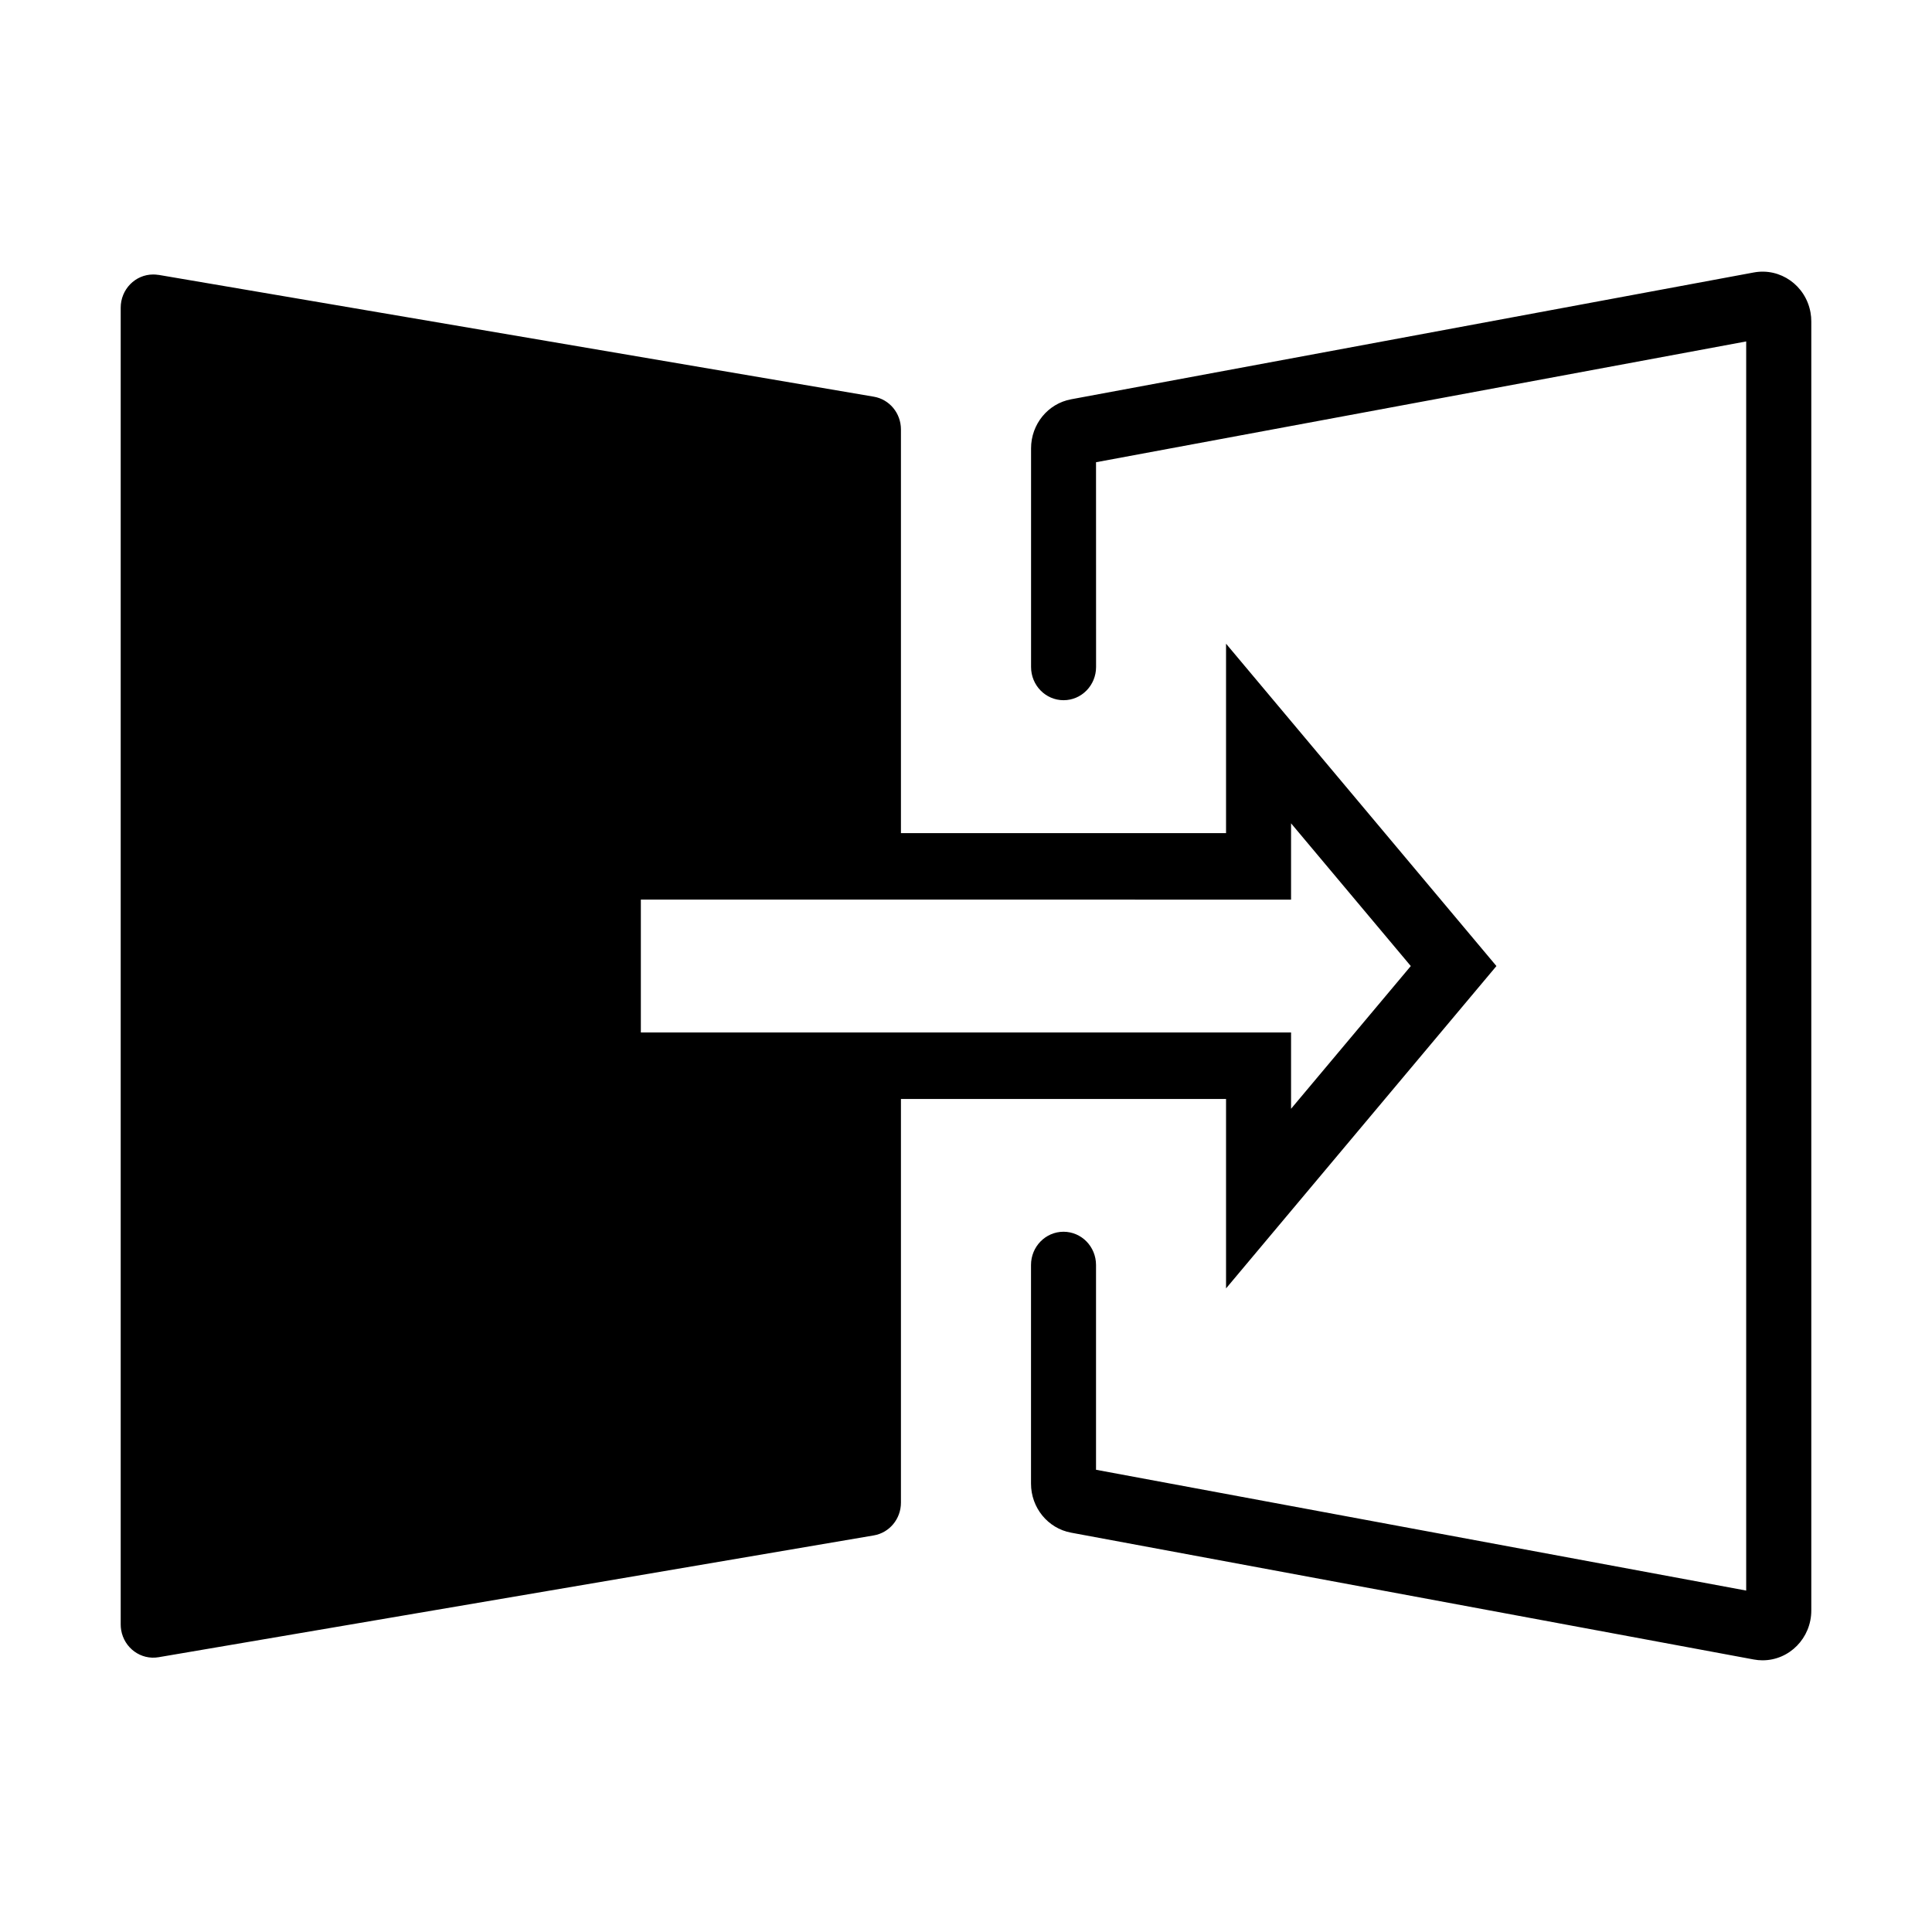 <svg height="40" viewBox="0 0 40 40" width="40" xmlns="http://www.w3.org/2000/svg">
<g>
<path d="m22.692 9.57 13.461-2.501v25.862l-13.461-2.501v-4.24c0-.38-.301-.688-.673-.688-.372 0-.673.308-.673.688v4.527c0 .499.349.926.829 1.015l14.135 2.626c.06.011.12.017.181.017.558 0 1.01-.462 1.01-1.032v-26.687c0-.062-.005-.124-.016-.185-.1-.561-.625-.932-1.174-.83l-14.135 2.626c-.48.089-.829.516-.829 1.015v4.527c0 .38.301.688.673.688.372 0 .673-.308.673-.688zm-19.409-3.879 14.808 2.522c.325.055.562.342.562.678v8.358h6.731v-3.922l5.598 6.674-5.598 6.674v-3.922h-6.731v8.358c0 .336-.238.623-.562.678l-14.808 2.522c-.367.062-.713-.191-.775-.565-.006-.037-.009-.075-.009-.113v-27.262c0-.38.301-.688.673-.688.037 0 .074.003.111.009zm15.37 12.934h-5.385v2.751h5.385 8.077v1.58l2.479-2.955-2.479-2.955v1.58z" fill="currentColor" />
</g>
</svg> 